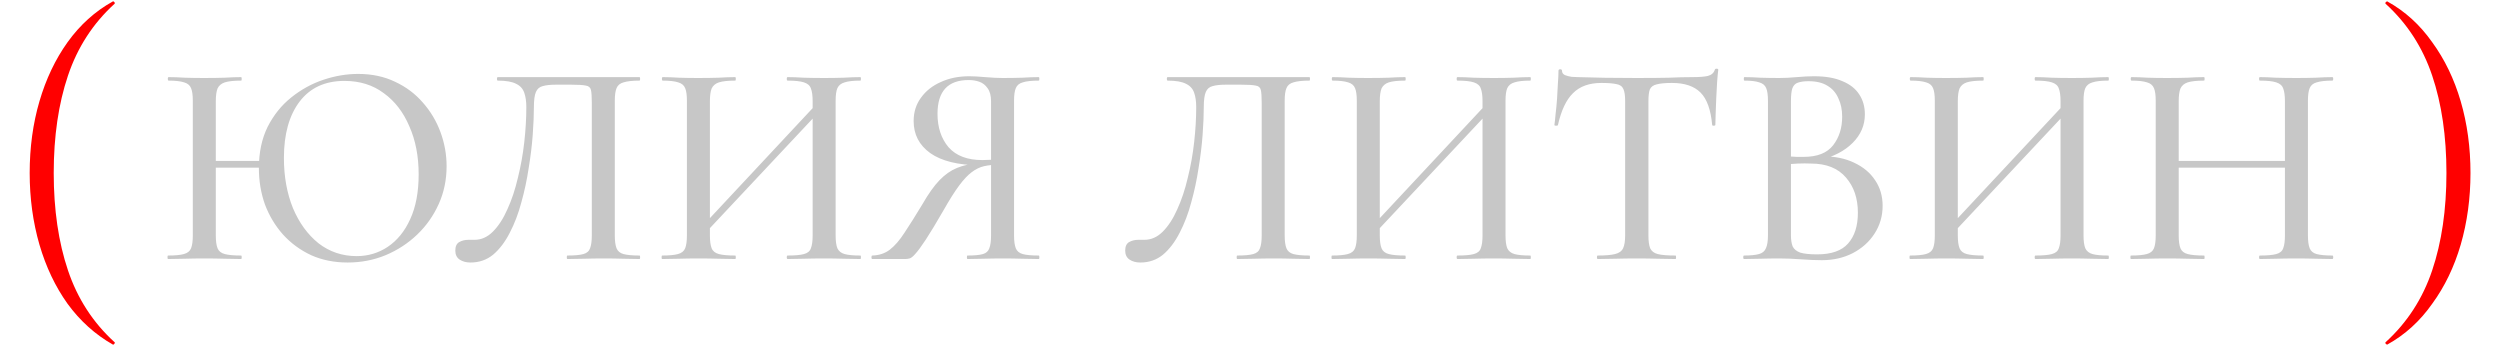 <?xml version="1.0" encoding="UTF-8"?> <svg xmlns="http://www.w3.org/2000/svg" width="859" height="119" viewBox="0 0 859 119" fill="none"> <path d="M848.858 59.44C848.858 68.12 847.738 76.333 845.498 84.08C843.258 91.733 839.992 98.5 835.698 104.38C831.498 110.353 826.365 115.02 820.298 118.38C820.205 118.473 820.018 118.38 819.738 118.1C819.552 117.913 819.552 117.727 819.738 117.54C827.112 110.82 832.432 102.607 835.698 92.9C838.965 83.193 840.598 72.04 840.598 59.44C840.598 46.84 838.965 35.687 835.698 25.98C832.432 16.273 827.112 8.06 819.738 1.34C819.552 1.153 819.552 0.967 819.738 0.78C820.018 0.5 820.205 0.407 820.298 0.5C826.365 3.86 831.498 8.527 835.698 14.5C839.992 20.38 843.258 27.147 845.498 34.8C847.738 42.453 848.858 50.667 848.858 59.44Z" fill="#FF0000"></path> <path d="M70.451 57.6V55.3H92.851V57.6H70.451ZM66.251 80.9V34.6C66.251 32.667 66.051 31.233 65.651 30.3C65.251 29.3 64.451 28.633 63.251 28.3C62.051 27.9 60.284 27.7 57.951 27.7C57.751 27.7 57.651 27.5 57.651 27.1C57.651 26.7 57.751 26.5 57.951 26.5C59.617 26.5 61.484 26.567 63.551 26.7C65.618 26.767 67.784 26.8 70.051 26.8C72.718 26.8 75.084 26.767 77.151 26.7C79.284 26.567 81.184 26.5 82.851 26.5C82.984 26.5 83.051 26.7 83.051 27.1C83.051 27.5 82.984 27.7 82.851 27.7C80.384 27.7 78.517 27.9 77.251 28.3C76.051 28.7 75.218 29.4 74.751 30.4C74.351 31.4 74.151 32.867 74.151 34.8V80.9C74.151 82.833 74.351 84.3 74.751 85.3C75.151 86.3 75.984 86.967 77.251 87.3C78.517 87.633 80.384 87.8 82.851 87.8C82.984 87.8 83.051 88 83.051 88.4C83.051 88.8 82.984 89 82.851 89C81.118 89 79.218 88.967 77.151 88.9C75.084 88.833 72.718 88.8 70.051 88.8C67.784 88.8 65.584 88.833 63.451 88.9C61.318 88.967 59.417 89 57.751 89C57.617 89 57.551 88.8 57.551 88.4C57.551 88 57.617 87.8 57.751 87.8C60.151 87.8 61.951 87.633 63.151 87.3C64.418 86.967 65.251 86.3 65.651 85.3C66.051 84.3 66.251 82.833 66.251 80.9ZM119.451 90.2C114.851 90.2 110.684 89.367 106.951 87.7C103.217 85.967 99.984 83.6 97.251 80.6C94.584 77.6 92.517 74.167 91.051 70.3C89.651 66.367 88.951 62.2 88.951 57.8C88.951 52.4 89.951 47.667 91.951 43.6C94.017 39.533 96.718 36.167 100.051 33.5C103.451 30.767 107.151 28.733 111.151 27.4C115.151 26.067 119.117 25.4 123.051 25.4C127.784 25.4 132.017 26.3 135.751 28.1C139.484 29.833 142.651 32.2 145.251 35.2C147.917 38.2 149.951 41.6 151.351 45.4C152.751 49.2 153.451 53.1 153.451 57.1C153.451 61.767 152.551 66.1 150.751 70.1C148.951 74.1 146.484 77.6 143.351 80.6C140.217 83.6 136.584 85.967 132.451 87.7C128.384 89.367 124.051 90.2 119.451 90.2ZM122.551 88C126.484 88 130.051 86.933 133.251 84.8C136.517 82.6 139.084 79.433 140.951 75.3C142.884 71.1 143.851 65.967 143.851 59.9C143.851 53.7 142.784 48.2 140.651 43.4C138.584 38.533 135.651 34.733 131.851 32C128.117 29.2 123.617 27.8 118.351 27.8C111.684 27.8 106.551 30.167 102.951 34.9C99.351 39.633 97.551 46.1 97.551 54.3C97.551 60.633 98.584 66.367 100.651 71.5C102.784 76.567 105.717 80.6 109.451 83.6C113.251 86.533 117.617 88 122.551 88ZM161.646 90.2C160.179 90.2 158.946 89.867 157.946 89.2C156.946 88.533 156.446 87.5 156.446 86.1C156.446 84.7 156.879 83.733 157.746 83.2C158.679 82.667 159.746 82.4 160.946 82.4C161.279 82.4 161.613 82.4 161.946 82.4C162.346 82.4 162.713 82.4 163.046 82.4C165.379 82.4 167.479 81.467 169.346 79.6C171.279 77.667 172.946 75.1 174.346 71.9C175.813 68.7 177.013 65.1 177.946 61.1C178.946 57.1 179.679 53 180.146 48.8C180.613 44.6 180.846 40.6 180.846 36.8C180.846 34.867 180.613 33.233 180.146 31.9C179.679 30.5 178.746 29.467 177.346 28.8C175.946 28.067 173.846 27.7 171.046 27.7C170.846 27.7 170.746 27.5 170.746 27.1C170.746 26.7 170.846 26.5 171.046 26.5C171.446 26.5 172.579 26.5 174.446 26.5C176.379 26.5 178.746 26.5 181.546 26.5C184.413 26.5 187.479 26.5 190.746 26.5C194.079 26.5 197.379 26.5 200.646 26.5C203.979 26.5 207.046 26.5 209.846 26.5C212.646 26.5 214.913 26.5 216.646 26.5C218.446 26.5 219.479 26.5 219.746 26.5C219.879 26.5 219.946 26.7 219.946 27.1C219.946 27.5 219.879 27.7 219.746 27.7C217.346 27.7 215.513 27.9 214.246 28.3C213.046 28.633 212.246 29.3 211.846 30.3C211.446 31.233 211.246 32.667 211.246 34.6V80.9C211.246 82.833 211.446 84.3 211.846 85.3C212.246 86.3 213.046 86.967 214.246 87.3C215.513 87.633 217.346 87.8 219.746 87.8C219.879 87.8 219.946 88 219.946 88.4C219.946 88.8 219.879 89 219.746 89C218.079 89 216.213 88.967 214.146 88.9C212.079 88.833 209.879 88.8 207.546 88.8C205.146 88.8 202.879 88.833 200.746 88.9C198.613 88.967 196.679 89 194.946 89C194.813 89 194.746 88.8 194.746 88.4C194.746 88 194.813 87.8 194.946 87.8C197.413 87.8 199.246 87.633 200.446 87.3C201.646 86.967 202.413 86.3 202.746 85.3C203.146 84.3 203.346 82.833 203.346 80.9V35.3C203.346 33.233 203.246 31.767 203.046 30.9C202.846 30.033 202.246 29.533 201.246 29.4C200.313 29.2 198.679 29.1 196.346 29.1H190.846C189.046 29.1 187.579 29.267 186.446 29.6C185.379 29.867 184.613 30.533 184.146 31.6C183.679 32.667 183.446 34.4 183.446 36.8C183.446 39.467 183.313 42.633 183.046 46.3C182.779 49.967 182.313 53.8 181.646 57.8C181.046 61.8 180.213 65.7 179.146 69.5C178.146 73.3 176.813 76.8 175.146 80C173.546 83.133 171.646 85.633 169.446 87.5C167.246 89.3 164.646 90.2 161.646 90.2ZM240.724 81.8L239.024 80.2L282.924 33.2L284.724 34.9L240.724 81.8ZM227.524 89C227.391 89 227.324 88.8 227.324 88.4C227.324 88 227.391 87.8 227.524 87.8C229.924 87.8 231.724 87.633 232.924 87.3C234.191 86.967 235.024 86.3 235.424 85.3C235.824 84.3 236.024 82.833 236.024 80.9V34.6C236.024 32.667 235.824 31.233 235.424 30.3C235.024 29.3 234.224 28.633 233.024 28.3C231.824 27.9 230.058 27.7 227.724 27.7C227.524 27.7 227.424 27.5 227.424 27.1C227.424 26.7 227.524 26.5 227.724 26.5C229.391 26.5 231.258 26.567 233.324 26.7C235.391 26.767 237.558 26.8 239.824 26.8C242.491 26.8 244.858 26.767 246.924 26.7C249.058 26.567 250.958 26.5 252.624 26.5C252.758 26.5 252.824 26.7 252.824 27.1C252.824 27.5 252.758 27.7 252.624 27.7C250.158 27.7 248.291 27.9 247.024 28.3C245.824 28.7 244.991 29.4 244.524 30.4C244.124 31.4 243.924 32.867 243.924 34.8V80.9C243.924 82.833 244.124 84.3 244.524 85.3C244.924 86.3 245.758 86.967 247.024 87.3C248.291 87.633 250.158 87.8 252.624 87.8C252.758 87.8 252.824 88 252.824 88.4C252.824 88.8 252.758 89 252.624 89C250.891 89 248.991 88.967 246.924 88.9C244.858 88.833 242.491 88.8 239.824 88.8C237.558 88.8 235.358 88.833 233.224 88.9C231.091 88.967 229.191 89 227.524 89ZM270.624 89C270.424 89 270.324 88.8 270.324 88.4C270.324 88 270.424 87.8 270.624 87.8C273.158 87.8 275.024 87.633 276.224 87.3C277.491 86.967 278.291 86.3 278.624 85.3C279.024 84.3 279.224 82.833 279.224 80.9V34.8C279.224 32.867 279.024 31.4 278.624 30.4C278.291 29.4 277.491 28.7 276.224 28.3C275.024 27.9 273.158 27.7 270.624 27.7C270.424 27.7 270.324 27.5 270.324 27.1C270.324 26.7 270.424 26.5 270.624 26.5C272.291 26.5 274.158 26.567 276.224 26.7C278.291 26.767 280.624 26.8 283.224 26.8C285.491 26.8 287.691 26.767 289.824 26.7C292.024 26.567 293.958 26.5 295.624 26.5C295.758 26.5 295.824 26.7 295.824 27.1C295.824 27.5 295.758 27.7 295.624 27.7C293.224 27.7 291.424 27.9 290.224 28.3C289.024 28.633 288.191 29.3 287.724 30.3C287.324 31.233 287.124 32.667 287.124 34.6V80.9C287.124 82.833 287.324 84.3 287.724 85.3C288.191 86.3 289.024 86.967 290.224 87.3C291.424 87.633 293.224 87.8 295.624 87.8C295.758 87.8 295.824 88 295.824 88.4C295.824 88.8 295.758 89 295.624 89C293.958 89 292.024 88.967 289.824 88.9C287.691 88.833 285.491 88.8 283.224 88.8C280.624 88.8 278.291 88.833 276.224 88.9C274.158 88.967 272.291 89 270.624 89ZM356.927 87.8C357.06 87.8 357.127 88 357.127 88.4C357.127 88.8 357.06 89 356.927 89C355.26 89 353.36 88.967 351.227 88.9C349.16 88.833 346.927 88.8 344.527 88.8C342.193 88.8 339.993 88.833 337.927 88.9C335.927 88.967 334.093 89 332.427 89C332.293 89 332.227 88.8 332.227 88.4C332.227 88 332.293 87.8 332.427 87.8C334.827 87.8 336.593 87.633 337.727 87.3C338.86 86.967 339.593 86.3 339.927 85.3C340.327 84.3 340.527 82.833 340.527 80.9V56.1L343.027 56.6C341.227 56.6 339.593 56.767 338.127 57.1C336.66 57.433 335.227 58.133 333.827 59.2C332.493 60.2 331.06 61.733 329.527 63.8C327.993 65.867 326.227 68.667 324.227 72.2C321.693 76.6 319.66 79.967 318.127 82.3C316.593 84.633 315.393 86.267 314.527 87.2C313.727 88.133 313.06 88.667 312.527 88.8C312.06 88.933 311.527 89 310.927 89H299.727C299.527 89 299.427 88.8 299.427 88.4C299.427 88 299.527 87.8 299.727 87.8C302.06 87.733 304.06 87.067 305.727 85.8C307.46 84.467 309.16 82.5 310.827 79.9C312.56 77.3 314.593 74.067 316.927 70.2C318.993 66.6 320.96 63.833 322.827 61.9C324.693 59.967 326.693 58.567 328.827 57.7C330.96 56.833 333.327 56.3 335.927 56.1L336.627 56.8C329.16 56.733 323.493 55.333 319.627 52.6C315.827 49.867 313.927 46.2 313.927 41.6C313.927 38.533 314.76 35.867 316.427 33.6C318.093 31.267 320.36 29.467 323.227 28.2C326.093 26.867 329.36 26.2 333.027 26.2C334.427 26.2 336.26 26.3 338.527 26.5C340.86 26.7 342.86 26.8 344.527 26.8C346.927 26.8 349.16 26.767 351.227 26.7C353.293 26.567 355.193 26.5 356.927 26.5C357.06 26.5 357.127 26.7 357.127 27.1C357.127 27.5 357.06 27.7 356.927 27.7C354.46 27.7 352.627 27.9 351.427 28.3C350.227 28.633 349.427 29.3 349.027 30.3C348.627 31.233 348.427 32.667 348.427 34.6V80.9C348.427 82.833 348.627 84.3 349.027 85.3C349.427 86.3 350.227 86.967 351.427 87.3C352.627 87.633 354.46 87.8 356.927 87.8ZM322.127 39.1C322.127 43.767 323.393 47.6 325.927 50.6C328.527 53.533 332.393 55 337.527 55C338.46 55 339.46 54.967 340.527 54.9C341.66 54.767 342.56 54.6 343.227 54.4L340.527 55.3V34.8C340.527 32.867 340.127 31.367 339.327 30.3C338.593 29.233 337.66 28.5 336.527 28.1C335.393 27.7 334.16 27.5 332.827 27.5C325.693 27.5 322.127 31.367 322.127 39.1ZM391.818 90.2C390.351 90.2 389.118 89.867 388.118 89.2C387.118 88.533 386.618 87.5 386.618 86.1C386.618 84.7 387.051 83.733 387.918 83.2C388.851 82.667 389.918 82.4 391.118 82.4C391.451 82.4 391.785 82.4 392.118 82.4C392.518 82.4 392.885 82.4 393.218 82.4C395.551 82.4 397.651 81.467 399.518 79.6C401.451 77.667 403.118 75.1 404.518 71.9C405.985 68.7 407.185 65.1 408.118 61.1C409.118 57.1 409.851 53 410.318 48.8C410.785 44.6 411.018 40.6 411.018 36.8C411.018 34.867 410.785 33.233 410.318 31.9C409.851 30.5 408.918 29.467 407.518 28.8C406.118 28.067 404.018 27.7 401.218 27.7C401.018 27.7 400.918 27.5 400.918 27.1C400.918 26.7 401.018 26.5 401.218 26.5C401.618 26.5 402.751 26.5 404.618 26.5C406.551 26.5 408.918 26.5 411.718 26.5C414.585 26.5 417.651 26.5 420.918 26.5C424.251 26.5 427.551 26.5 430.818 26.5C434.151 26.5 437.218 26.5 440.018 26.5C442.818 26.5 445.085 26.5 446.818 26.5C448.618 26.5 449.651 26.5 449.918 26.5C450.051 26.5 450.118 26.7 450.118 27.1C450.118 27.5 450.051 27.7 449.918 27.7C447.518 27.7 445.685 27.9 444.418 28.3C443.218 28.633 442.418 29.3 442.018 30.3C441.618 31.233 441.418 32.667 441.418 34.6V80.9C441.418 82.833 441.618 84.3 442.018 85.3C442.418 86.3 443.218 86.967 444.418 87.3C445.685 87.633 447.518 87.8 449.918 87.8C450.051 87.8 450.118 88 450.118 88.4C450.118 88.8 450.051 89 449.918 89C448.251 89 446.385 88.967 444.318 88.9C442.251 88.833 440.051 88.8 437.718 88.8C435.318 88.8 433.051 88.833 430.918 88.9C428.785 88.967 426.851 89 425.118 89C424.985 89 424.918 88.8 424.918 88.4C424.918 88 424.985 87.8 425.118 87.8C427.585 87.8 429.418 87.633 430.618 87.3C431.818 86.967 432.585 86.3 432.918 85.3C433.318 84.3 433.518 82.833 433.518 80.9V35.3C433.518 33.233 433.418 31.767 433.218 30.9C433.018 30.033 432.418 29.533 431.418 29.4C430.485 29.2 428.851 29.1 426.518 29.1H421.018C419.218 29.1 417.751 29.267 416.618 29.6C415.551 29.867 414.785 30.533 414.318 31.6C413.851 32.667 413.618 34.4 413.618 36.8C413.618 39.467 413.485 42.633 413.218 46.3C412.951 49.967 412.485 53.8 411.818 57.8C411.218 61.8 410.385 65.7 409.318 69.5C408.318 73.3 406.985 76.8 405.318 80C403.718 83.133 401.818 85.633 399.618 87.5C397.418 89.3 394.818 90.2 391.818 90.2ZM470.896 81.8L469.196 80.2L513.096 33.2L514.896 34.9L470.896 81.8ZM457.696 89C457.563 89 457.496 88.8 457.496 88.4C457.496 88 457.563 87.8 457.696 87.8C460.096 87.8 461.896 87.633 463.096 87.3C464.363 86.967 465.196 86.3 465.596 85.3C465.996 84.3 466.196 82.833 466.196 80.9V34.6C466.196 32.667 465.996 31.233 465.596 30.3C465.196 29.3 464.396 28.633 463.196 28.3C461.996 27.9 460.229 27.7 457.896 27.7C457.696 27.7 457.596 27.5 457.596 27.1C457.596 26.7 457.696 26.5 457.896 26.5C459.563 26.5 461.429 26.567 463.496 26.7C465.563 26.767 467.729 26.8 469.996 26.8C472.663 26.8 475.029 26.767 477.096 26.7C479.229 26.567 481.129 26.5 482.796 26.5C482.929 26.5 482.996 26.7 482.996 27.1C482.996 27.5 482.929 27.7 482.796 27.7C480.329 27.7 478.463 27.9 477.196 28.3C475.996 28.7 475.163 29.4 474.696 30.4C474.296 31.4 474.096 32.867 474.096 34.8V80.9C474.096 82.833 474.296 84.3 474.696 85.3C475.096 86.3 475.929 86.967 477.196 87.3C478.463 87.633 480.329 87.8 482.796 87.8C482.929 87.8 482.996 88 482.996 88.4C482.996 88.8 482.929 89 482.796 89C481.063 89 479.163 88.967 477.096 88.9C475.029 88.833 472.663 88.8 469.996 88.8C467.729 88.8 465.529 88.833 463.396 88.9C461.263 88.967 459.363 89 457.696 89ZM500.796 89C500.596 89 500.496 88.8 500.496 88.4C500.496 88 500.596 87.8 500.796 87.8C503.329 87.8 505.196 87.633 506.396 87.3C507.663 86.967 508.463 86.3 508.796 85.3C509.196 84.3 509.396 82.833 509.396 80.9V34.8C509.396 32.867 509.196 31.4 508.796 30.4C508.463 29.4 507.663 28.7 506.396 28.3C505.196 27.9 503.329 27.7 500.796 27.7C500.596 27.7 500.496 27.5 500.496 27.1C500.496 26.7 500.596 26.5 500.796 26.5C502.463 26.5 504.329 26.567 506.396 26.7C508.463 26.767 510.796 26.8 513.396 26.8C515.663 26.8 517.863 26.767 519.996 26.7C522.196 26.567 524.129 26.5 525.796 26.5C525.929 26.5 525.996 26.7 525.996 27.1C525.996 27.5 525.929 27.7 525.796 27.7C523.396 27.7 521.596 27.9 520.396 28.3C519.196 28.633 518.363 29.3 517.896 30.3C517.496 31.233 517.296 32.667 517.296 34.6V80.9C517.296 82.833 517.496 84.3 517.896 85.3C518.363 86.3 519.196 86.967 520.396 87.3C521.596 87.633 523.396 87.8 525.796 87.8C525.929 87.8 525.996 88 525.996 88.4C525.996 88.8 525.929 89 525.796 89C524.129 89 522.196 88.967 519.996 88.9C517.863 88.833 515.663 88.8 513.396 88.8C510.796 88.8 508.463 88.833 506.396 88.9C504.329 88.967 502.463 89 500.796 89ZM550.198 28.5C546.065 28.5 542.832 29.667 540.498 32C538.165 34.267 536.432 37.933 535.298 43C535.232 43.133 534.998 43.2 534.598 43.2C534.265 43.2 534.098 43.1 534.098 42.9C534.232 42.033 534.365 40.8 534.498 39.2C534.698 37.6 534.865 35.867 534.998 34C535.132 32.133 535.232 30.333 535.298 28.6C535.432 26.867 535.498 25.433 535.498 24.3C535.498 23.967 535.698 23.8 536.098 23.8C536.498 23.8 536.698 23.967 536.698 24.3C536.698 24.967 537.032 25.467 537.698 25.8C538.365 26.067 539.132 26.267 539.998 26.4C540.865 26.467 541.598 26.5 542.198 26.5C547.932 26.7 554.632 26.8 562.298 26.8C566.965 26.8 570.698 26.767 573.498 26.7C576.298 26.567 578.998 26.5 581.598 26.5C583.865 26.5 585.598 26.367 586.798 26.1C588.065 25.767 588.865 25.067 589.198 24C589.265 23.733 589.465 23.6 589.798 23.6C590.198 23.6 590.398 23.733 590.398 24C590.265 25 590.132 26.4 589.998 28.2C589.932 30 589.832 31.867 589.698 33.8C589.632 35.733 589.565 37.533 589.498 39.2C589.432 40.867 589.398 42.1 589.398 42.9C589.398 43.1 589.198 43.2 588.798 43.2C588.465 43.2 588.298 43.1 588.298 42.9C587.832 37.7 586.498 34 584.298 31.8C582.098 29.6 578.832 28.5 574.498 28.5C572.165 28.5 570.398 28.667 569.198 29C568.065 29.267 567.298 29.833 566.898 30.7C566.565 31.567 566.398 32.933 566.398 34.8V80.9C566.398 82.833 566.598 84.3 566.998 85.3C567.465 86.3 568.332 86.967 569.598 87.3C570.932 87.633 572.965 87.8 575.698 87.8C575.832 87.8 575.898 88 575.898 88.4C575.898 88.8 575.832 89 575.698 89C573.898 89 571.865 88.967 569.598 88.9C567.398 88.833 564.965 88.8 562.298 88.8C559.765 88.8 557.365 88.833 555.098 88.9C552.898 88.967 550.865 89 548.998 89C548.798 89 548.698 88.8 548.698 88.4C548.698 88 548.798 87.8 548.998 87.8C551.598 87.8 553.565 87.633 554.898 87.3C556.298 86.967 557.232 86.3 557.698 85.3C558.165 84.3 558.398 82.833 558.398 80.9V34.6C558.398 32.8 558.198 31.467 557.798 30.6C557.398 29.667 556.598 29.1 555.398 28.9C554.198 28.633 552.465 28.5 550.198 28.5ZM625.17 55L626.27 53.7C630.404 53.7 634.004 54.433 637.07 55.9C640.204 57.367 642.604 59.367 644.27 61.9C646.004 64.433 646.87 67.367 646.87 70.7C646.87 74.233 645.937 77.433 644.07 80.3C642.27 83.1 639.77 85.333 636.57 87C633.437 88.6 629.904 89.4 625.97 89.4C623.97 89.4 621.604 89.3 618.87 89.1C616.137 88.9 613.637 88.8 611.37 88.8C609.104 88.8 606.937 88.833 604.87 88.9C602.804 88.967 600.937 89 599.27 89C599.07 89 598.97 88.8 598.97 88.4C598.97 88 599.07 87.8 599.27 87.8C601.47 87.8 603.17 87.633 604.37 87.3C605.57 86.967 606.37 86.3 606.77 85.3C607.237 84.3 607.47 82.833 607.47 80.9V34.6C607.47 32.667 607.27 31.233 606.87 30.3C606.47 29.3 605.67 28.633 604.47 28.3C603.337 27.9 601.637 27.7 599.37 27.7C599.237 27.7 599.17 27.5 599.17 27.1C599.17 26.7 599.237 26.5 599.37 26.5C601.037 26.5 602.87 26.567 604.87 26.7C606.937 26.767 609.104 26.8 611.37 26.8C613.17 26.8 615.17 26.7 617.37 26.5C619.57 26.3 621.537 26.2 623.27 26.2C627.27 26.2 630.537 26.767 633.07 27.9C635.67 28.967 637.604 30.5 638.87 32.5C640.137 34.433 640.77 36.7 640.77 39.3C640.77 43.033 639.37 46.3 636.57 49.1C633.77 51.9 629.97 53.867 625.17 55ZM621.37 27.9C619.904 27.9 618.704 28.067 617.77 28.4C616.904 28.667 616.27 29.3 615.87 30.3C615.537 31.233 615.37 32.733 615.37 34.8V54.4L612.07 53.6C614.204 53.733 615.97 53.833 617.37 53.9C618.77 53.9 619.57 53.9 619.77 53.9C624.437 53.9 627.804 52.567 629.87 49.9C631.937 47.233 632.97 43.967 632.97 40.1C632.97 37.7 632.537 35.6 631.67 33.8C630.87 31.933 629.637 30.5 627.97 29.5C626.304 28.433 624.104 27.9 621.37 27.9ZM624.37 87.4C629.237 87.4 632.77 86.167 634.97 83.7C637.237 81.167 638.37 77.633 638.37 73.1C638.37 68.167 637.004 64.133 634.27 61C631.537 57.8 627.537 56.2 622.27 56.2C620.937 56.133 619.404 56.133 617.67 56.2C615.937 56.267 614.17 56.433 612.37 56.7L615.37 55.6V80.9C615.37 82.433 615.57 83.7 615.97 84.7C616.437 85.633 617.304 86.333 618.57 86.8C619.904 87.2 621.837 87.4 624.37 87.4ZM669.502 81.8L667.802 80.2L711.702 33.2L713.502 34.9L669.502 81.8ZM656.302 89C656.168 89 656.102 88.8 656.102 88.4C656.102 88 656.168 87.8 656.302 87.8C658.702 87.8 660.502 87.633 661.702 87.3C662.968 86.967 663.802 86.3 664.202 85.3C664.602 84.3 664.802 82.833 664.802 80.9V34.6C664.802 32.667 664.602 31.233 664.202 30.3C663.802 29.3 663.002 28.633 661.802 28.3C660.602 27.9 658.835 27.7 656.502 27.7C656.302 27.7 656.202 27.5 656.202 27.1C656.202 26.7 656.302 26.5 656.502 26.5C658.168 26.5 660.035 26.567 662.102 26.7C664.168 26.767 666.335 26.8 668.602 26.8C671.268 26.8 673.635 26.767 675.702 26.7C677.835 26.567 679.735 26.5 681.402 26.5C681.535 26.5 681.602 26.7 681.602 27.1C681.602 27.5 681.535 27.7 681.402 27.7C678.935 27.7 677.068 27.9 675.802 28.3C674.602 28.7 673.768 29.4 673.302 30.4C672.902 31.4 672.702 32.867 672.702 34.8V80.9C672.702 82.833 672.902 84.3 673.302 85.3C673.702 86.3 674.535 86.967 675.802 87.3C677.068 87.633 678.935 87.8 681.402 87.8C681.535 87.8 681.602 88 681.602 88.4C681.602 88.8 681.535 89 681.402 89C679.668 89 677.768 88.967 675.702 88.9C673.635 88.833 671.268 88.8 668.602 88.8C666.335 88.8 664.135 88.833 662.002 88.9C659.868 88.967 657.968 89 656.302 89ZM699.402 89C699.202 89 699.102 88.8 699.102 88.4C699.102 88 699.202 87.8 699.402 87.8C701.935 87.8 703.802 87.633 705.002 87.3C706.268 86.967 707.068 86.3 707.402 85.3C707.802 84.3 708.002 82.833 708.002 80.9V34.8C708.002 32.867 707.802 31.4 707.402 30.4C707.068 29.4 706.268 28.7 705.002 28.3C703.802 27.9 701.935 27.7 699.402 27.7C699.202 27.7 699.102 27.5 699.102 27.1C699.102 26.7 699.202 26.5 699.402 26.5C701.068 26.5 702.935 26.567 705.002 26.7C707.068 26.767 709.402 26.8 712.002 26.8C714.268 26.8 716.468 26.767 718.602 26.7C720.802 26.567 722.735 26.5 724.402 26.5C724.535 26.5 724.602 26.7 724.602 27.1C724.602 27.5 724.535 27.7 724.402 27.7C722.002 27.7 720.202 27.9 719.002 28.3C717.802 28.633 716.968 29.3 716.502 30.3C716.102 31.233 715.902 32.667 715.902 34.6V80.9C715.902 82.833 716.102 84.3 716.502 85.3C716.968 86.3 717.802 86.967 719.002 87.3C720.202 87.633 722.002 87.8 724.402 87.8C724.535 87.8 724.602 88 724.602 88.4C724.602 88.8 724.535 89 724.402 89C722.735 89 720.802 88.967 718.602 88.9C716.468 88.833 714.268 88.8 712.002 88.8C709.402 88.8 707.068 88.833 705.002 88.9C702.935 88.967 701.068 89 699.402 89ZM785.104 34.8C785.104 32.867 784.904 31.4 784.504 30.4C784.171 29.4 783.371 28.7 782.104 28.3C780.904 27.9 779.037 27.7 776.504 27.7C776.304 27.7 776.204 27.5 776.204 27.1C776.204 26.7 776.304 26.5 776.504 26.5C778.104 26.5 779.937 26.567 782.004 26.7C784.137 26.767 786.504 26.8 789.104 26.8C791.371 26.8 793.571 26.767 795.704 26.7C797.904 26.567 799.804 26.5 801.404 26.5C801.604 26.5 801.704 26.7 801.704 27.1C801.704 27.5 801.604 27.7 801.404 27.7C799.071 27.7 797.271 27.9 796.004 28.3C794.804 28.633 794.004 29.3 793.604 30.3C793.204 31.233 793.004 32.667 793.004 34.6V80.9C793.004 82.833 793.204 84.3 793.604 85.3C794.004 86.3 794.804 86.967 796.004 87.3C797.271 87.633 799.071 87.8 801.404 87.8C801.604 87.8 801.704 88 801.704 88.4C801.704 88.8 801.604 89 801.404 89C799.804 89 797.904 88.967 795.704 88.9C793.571 88.833 791.371 88.8 789.104 88.8C786.504 88.8 784.137 88.833 782.004 88.9C779.937 88.967 778.104 89 776.504 89C776.304 89 776.204 88.8 776.204 88.4C776.204 88 776.304 87.8 776.504 87.8C779.037 87.8 780.904 87.633 782.104 87.3C783.371 86.967 784.171 86.3 784.504 85.3C784.904 84.3 785.104 82.833 785.104 80.9V34.8ZM744.404 57.6V55.3H788.604V57.6H744.404ZM740.704 80.9V34.6C740.704 32.667 740.504 31.233 740.104 30.3C739.704 29.3 738.904 28.633 737.704 28.3C736.504 27.9 734.737 27.7 732.404 27.7C732.204 27.7 732.104 27.5 732.104 27.1C732.104 26.7 732.204 26.5 732.404 26.5C734.071 26.5 735.937 26.567 738.004 26.7C740.071 26.767 742.237 26.8 744.504 26.8C747.171 26.8 749.537 26.767 751.604 26.7C753.737 26.567 755.637 26.5 757.304 26.5C757.437 26.5 757.504 26.7 757.504 27.1C757.504 27.5 757.437 27.7 757.304 27.7C754.837 27.7 752.971 27.9 751.704 28.3C750.504 28.7 749.671 29.4 749.204 30.4C748.804 31.4 748.604 32.867 748.604 34.8V80.9C748.604 82.833 748.804 84.3 749.204 85.3C749.604 86.3 750.437 86.967 751.704 87.3C752.971 87.633 754.837 87.8 757.304 87.8C757.437 87.8 757.504 88 757.504 88.4C757.504 88.8 757.437 89 757.304 89C755.571 89 753.671 88.967 751.604 88.9C749.537 88.833 747.171 88.8 744.504 88.8C742.237 88.8 740.037 88.833 737.904 88.9C735.771 88.967 733.871 89 732.204 89C732.071 89 732.004 88.8 732.004 88.4C732.004 88 732.071 87.8 732.204 87.8C734.604 87.8 736.404 87.633 737.604 87.3C738.871 86.967 739.704 86.3 740.104 85.3C740.504 84.3 740.704 82.833 740.704 80.9Z" fill="#C7C7C7"></path> <path d="M10.198 59.44C10.198 50.667 11.318 42.453 13.558 34.8C15.798 27.147 19.018 20.38 23.218 14.5C27.512 8.527 32.692 3.86 38.758 0.5C38.945 0.407 39.132 0.5 39.318 0.78C39.505 0.967 39.505 1.153 39.318 1.34C31.945 8.06 26.625 16.273 23.358 25.98C20.092 35.687 18.458 46.84 18.458 59.44C18.458 72.04 20.092 83.193 23.358 92.9C26.625 102.607 31.945 110.82 39.318 117.54C39.505 117.633 39.505 117.82 39.318 118.1C39.132 118.38 38.945 118.473 38.758 118.38C32.692 114.927 27.512 110.26 23.218 104.38C19.018 98.5 15.798 91.733 13.558 84.08C11.318 76.333 10.198 68.12 10.198 59.44Z" fill="#FF0000"></path> </svg> 